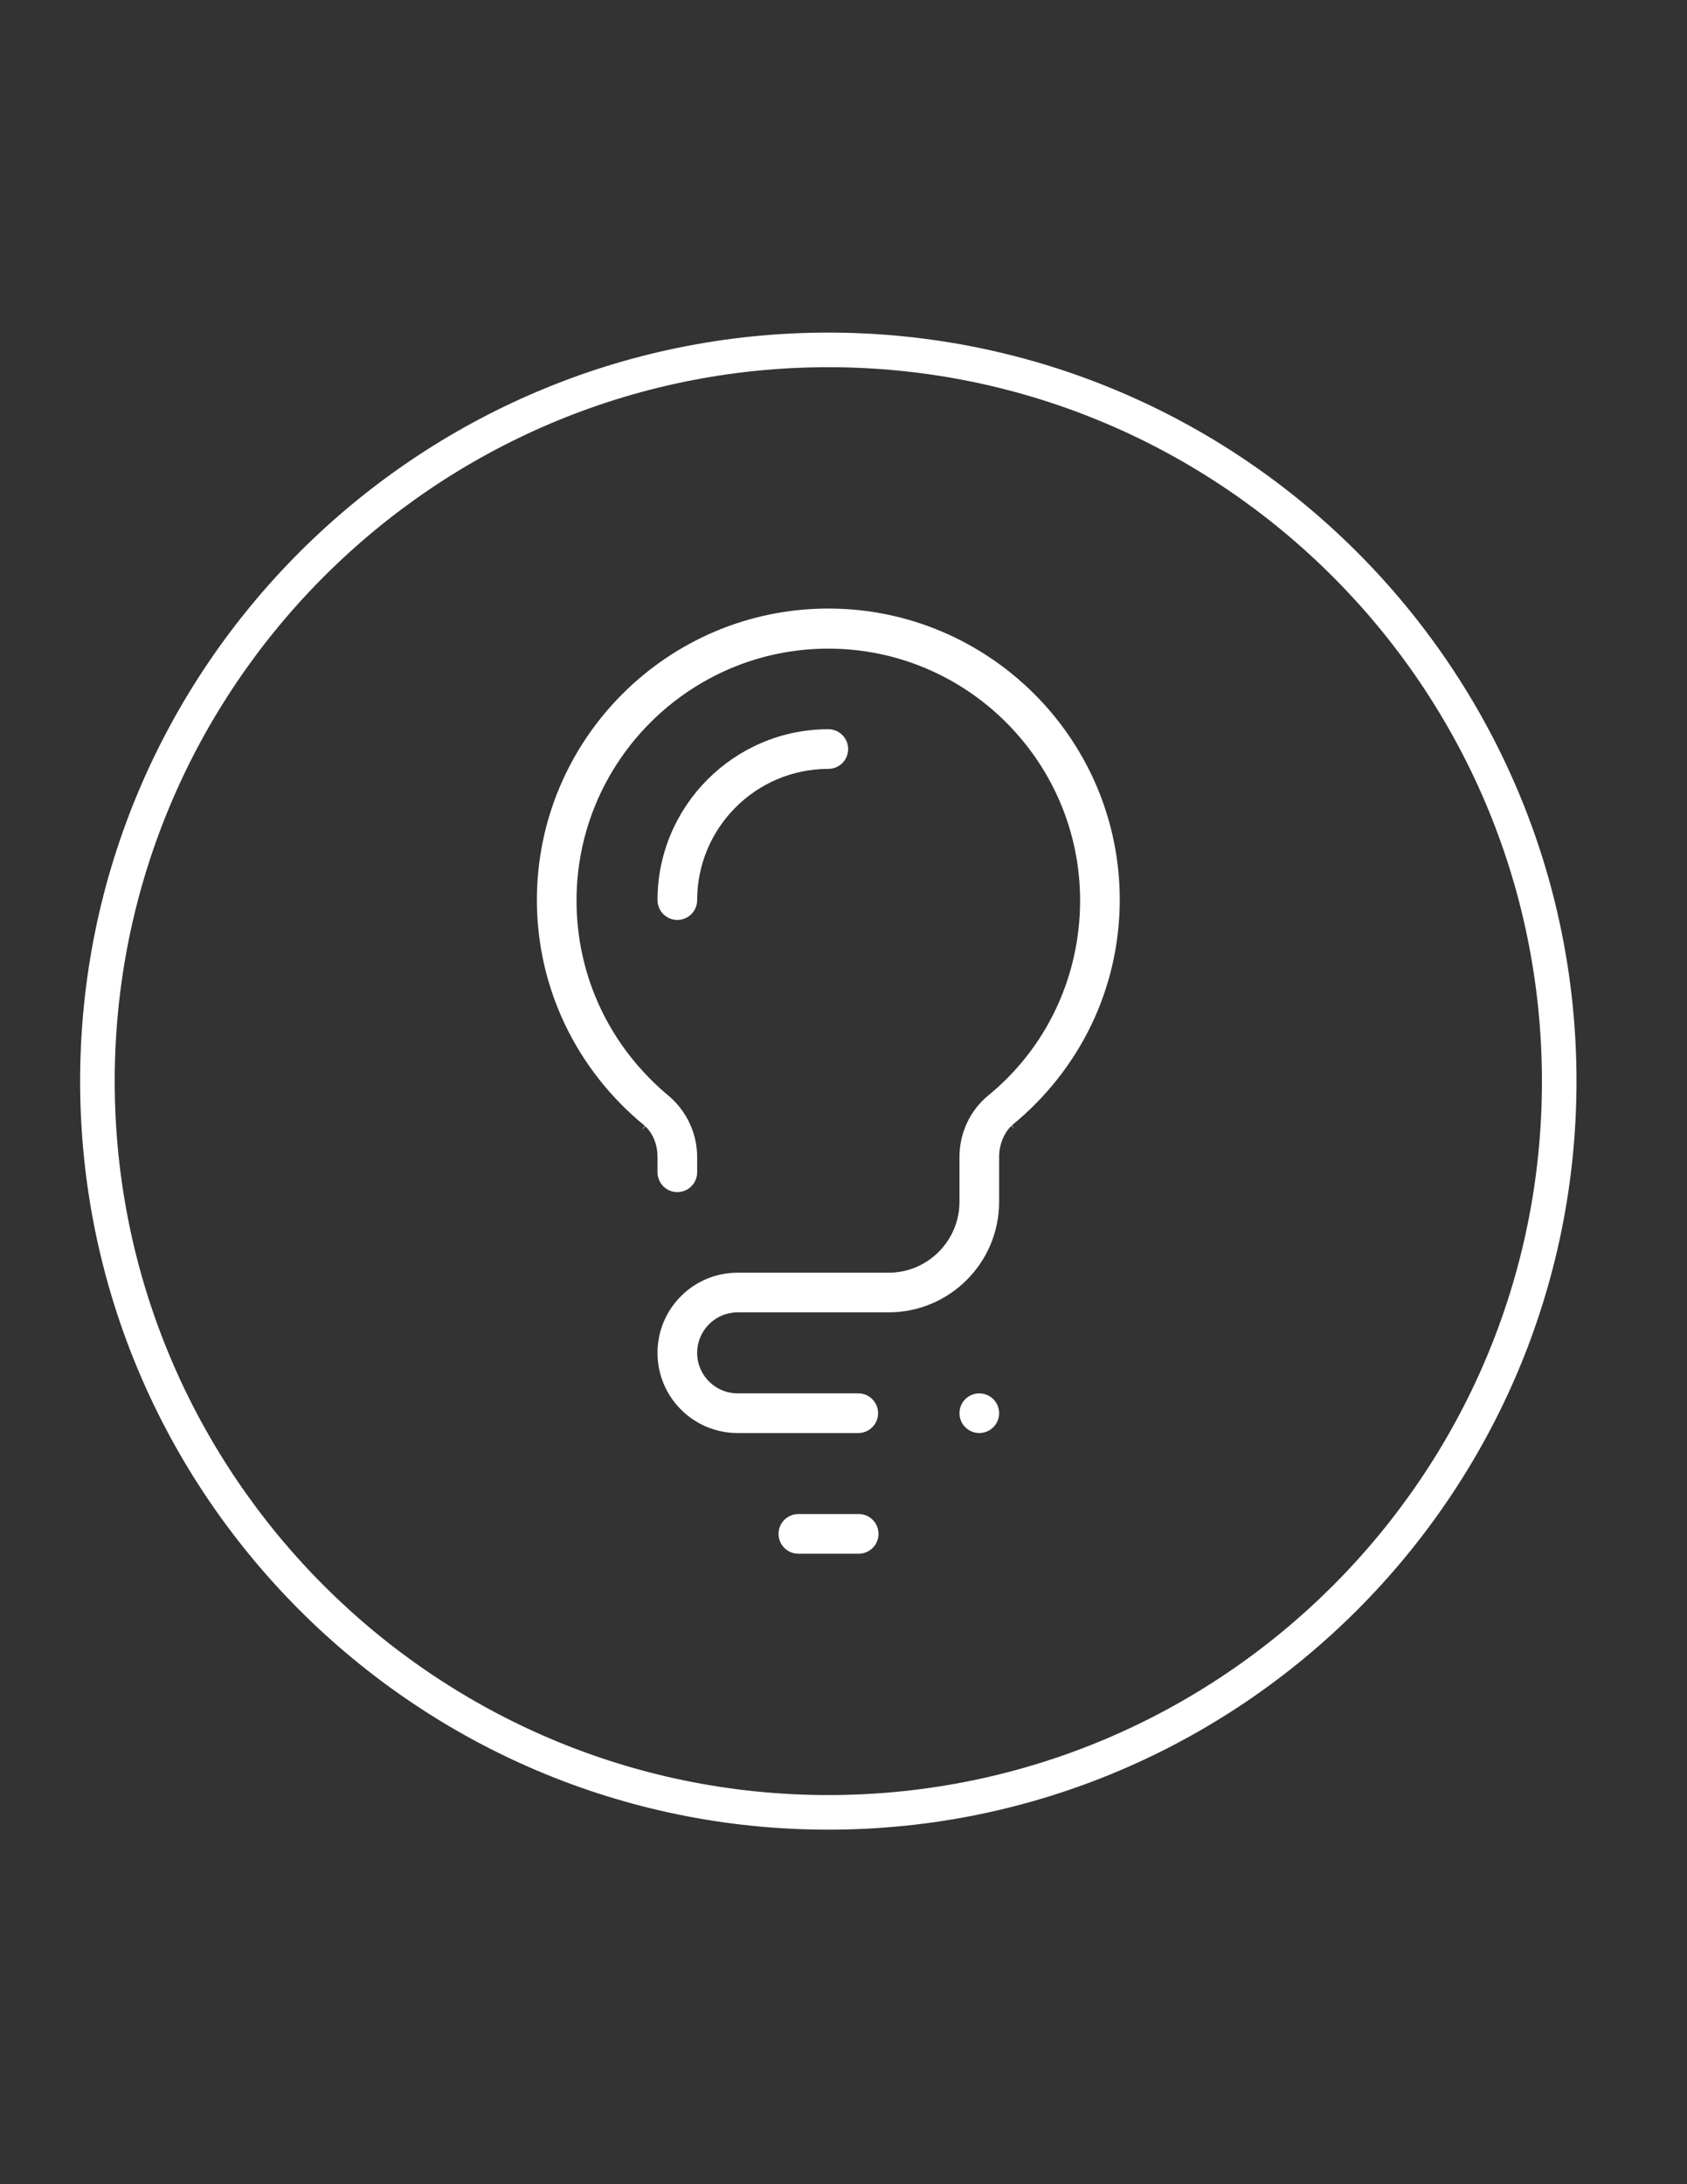 <?xml version="1.0" encoding="utf-8"?>
<!-- Generator: Adobe Illustrator 17.0.0, SVG Export Plug-In . SVG Version: 6.00 Build 0)  -->
<!DOCTYPE svg PUBLIC "-//W3C//DTD SVG 1.1//EN" "http://www.w3.org/Graphics/SVG/1.1/DTD/svg11.dtd">
<svg version="1.1" id="Calque_1" xmlns="http://www.w3.org/2000/svg" xmlns:xlink="http://www.w3.org/1999/xlink" x="0px" y="0px"
	 width="612px" height="792px" viewBox="0 0 612 792" enable-background="new 0 0 612 792" xml:space="preserve">
<rect x="0" y="0" width="612" height="792" fill="#333333" stroke="none"/>
<g>
	<path fill="#FFFFFF" d="M300.492,120.6C150.858,120.6,29.07,242.388,29.07,392.022s121.788,271.422,271.422,271.422
		s271.422-121.788,271.422-271.422S450.126,120.6,300.492,120.6z M300.492,650.898c-142.749,0-258.876-116.127-258.876-258.876
		s116.127-258.876,258.876-258.876s258.876,116.127,258.876,258.876C559.521,534.771,443.241,650.898,300.492,650.898z"/>
	<circle fill="#FFFFFF" cx="355.266" cy="512.433" r="7.191"/>
	<path fill="#FFFFFF" d="M307.683,271.611c0-3.978-3.213-7.191-7.191-7.191c-34.119,0-61.965,27.846-61.965,61.965
		c0,3.978,3.213,7.191,7.191,7.191c3.978,0,7.191-3.213,7.191-7.191c0-26.163,21.267-47.583,47.583-47.583
		C304.47,278.802,307.683,275.589,307.683,271.611z"/>
	<path fill="#FFFFFF" d="M311.508,549h-21.879c-3.978,0-7.191,3.213-7.191,7.191c0,3.978,3.213,7.191,7.191,7.191h21.879
		c3.978,0,7.191-3.213,7.191-7.191C318.699,552.213,315.486,549,311.508,549z"/>
	<path fill="#FFFFFF" d="M300.492,220.662c-58.293,0-105.723,47.43-105.723,105.723c0,31.671,14.229,61.506,39.168,81.855
		l-1.224,1.53l1.377-1.377c2.907,2.754,4.437,6.732,4.437,11.169v5.508c0,3.978,3.213,7.191,7.191,7.191
		c3.978,0,7.191-3.213,7.191-7.191v-5.508c0-8.415-3.672-16.371-9.945-21.879c-21.726-17.901-33.813-43.605-33.813-71.145
		c0-50.337,41.004-91.341,91.341-91.341s91.341,41.004,91.341,91.341c0,27.693-12.24,53.55-33.507,70.839
		c-6.579,5.508-10.251,13.617-10.251,22.185v16.218c0,14.076-11.475,25.704-25.704,25.704h-54.774
		c-16.065,0-29.07,13.005-29.07,29.07s13.005,29.07,29.07,29.07h43.758c3.978,0,7.191-3.213,7.191-7.191
		c0-3.978-3.213-7.191-7.191-7.191h-43.758c-8.109,0-14.688-6.579-14.688-14.688c0-8.109,6.579-14.688,14.688-14.688h54.774
		c22.032,0,40.086-17.901,40.086-40.086v-16.371c0-4.284,1.683-8.415,4.284-11.016l0.306,0.306l-0.306-0.306l0.153-0.153
		l1.071,1.071l-0.918-1.224c24.939-20.349,39.168-50.031,39.168-81.855C406.215,268.092,358.785,220.662,300.492,220.662z"/>
</g>
</svg>
